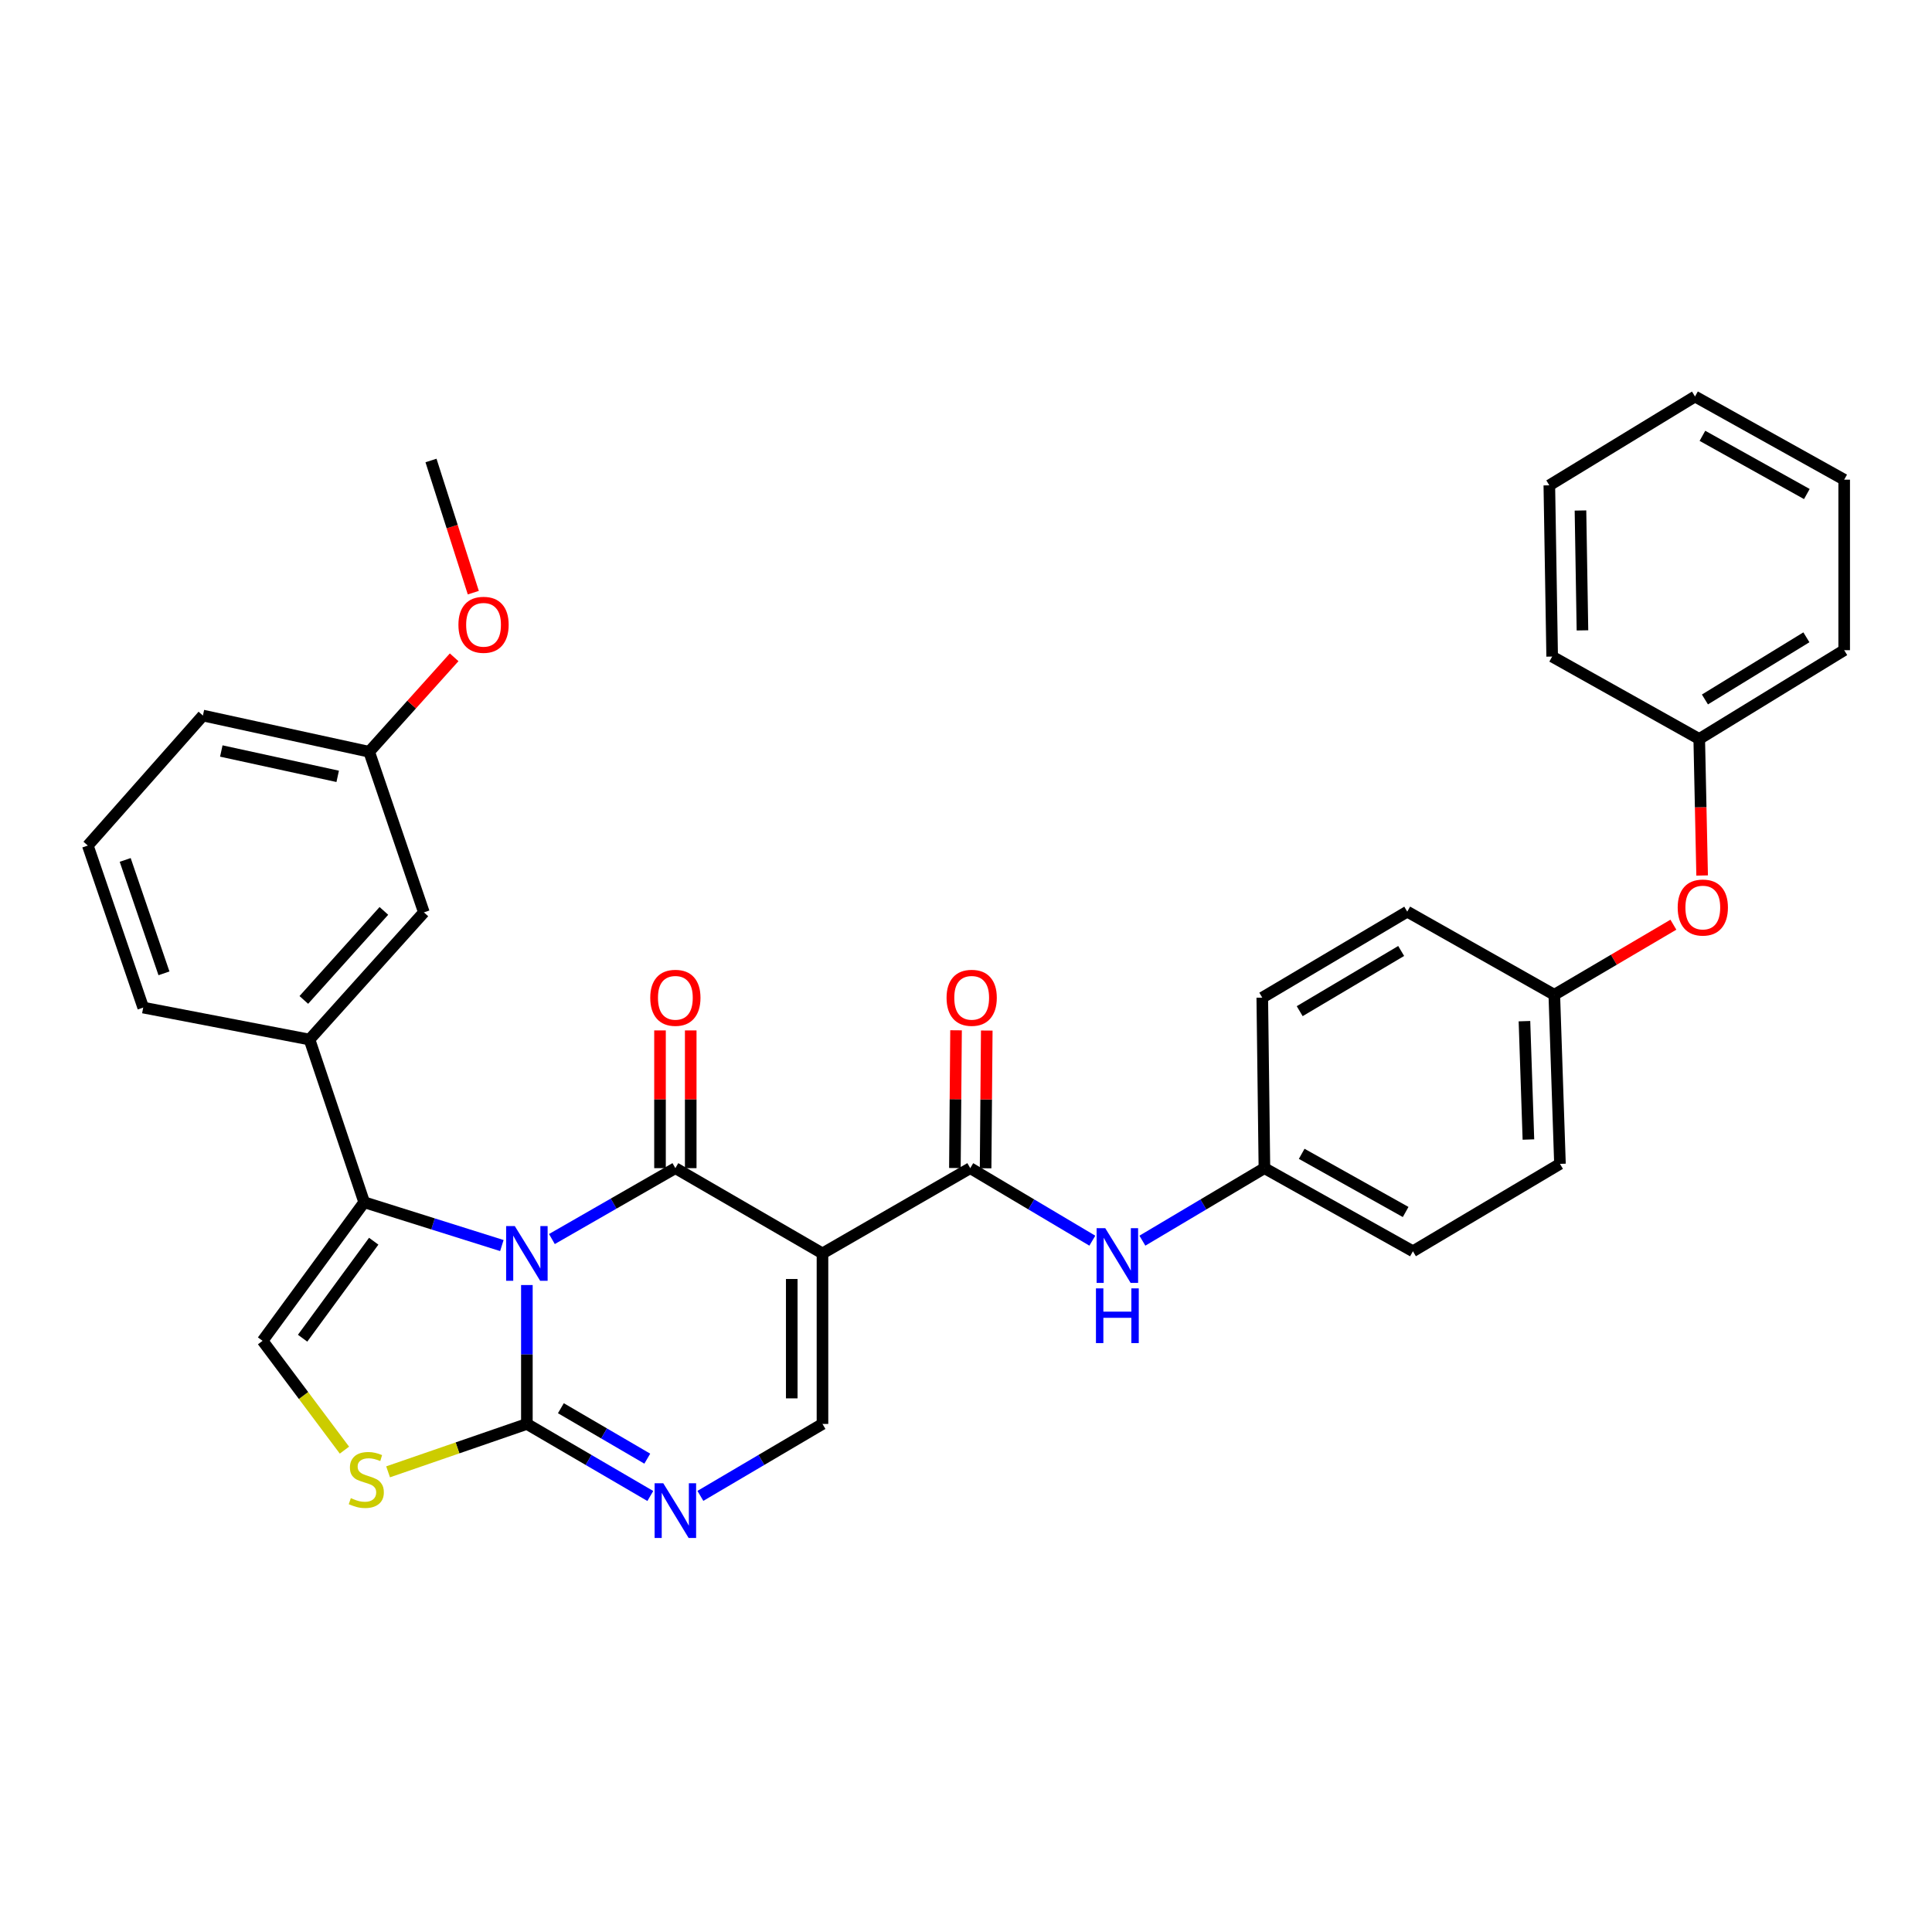 <?xml version='1.0' encoding='iso-8859-1'?>
<svg version='1.1' baseProfile='full'
              xmlns='http://www.w3.org/2000/svg'
                      xmlns:rdkit='http://www.rdkit.org/xml'
                      xmlns:xlink='http://www.w3.org/1999/xlink'
                  xml:space='preserve'
width='1000px' height='1000px' viewBox='0 0 1000 1000'>
<!-- END OF HEADER -->
<rect style='opacity:1.0;fill:#FFFFFF;stroke:none' width='1000' height='1000' x='0' y='0'> </rect>
<path class='bond-0' d='M 285.665,641.326 L 317.617,622.98' style='fill:none;fill-rule:evenodd;stroke:#0000FF;stroke-width:6px;stroke-linecap:butt;stroke-linejoin:miter;stroke-opacity:1' />
<path class='bond-0' d='M 317.617,622.98 L 349.568,604.634' style='fill:none;fill-rule:evenodd;stroke:#000000;stroke-width:6px;stroke-linecap:butt;stroke-linejoin:miter;stroke-opacity:1' />
<path class='bond-2' d='M 272.71,665.132 L 272.71,701.08' style='fill:none;fill-rule:evenodd;stroke:#0000FF;stroke-width:6px;stroke-linecap:butt;stroke-linejoin:miter;stroke-opacity:1' />
<path class='bond-2' d='M 272.71,701.08 L 272.71,737.028' style='fill:none;fill-rule:evenodd;stroke:#000000;stroke-width:6px;stroke-linecap:butt;stroke-linejoin:miter;stroke-opacity:1' />
<path class='bond-3' d='M 259.763,644.694 L 224.132,633.488' style='fill:none;fill-rule:evenodd;stroke:#0000FF;stroke-width:6px;stroke-linecap:butt;stroke-linejoin:miter;stroke-opacity:1' />
<path class='bond-3' d='M 224.132,633.488 L 188.501,622.283' style='fill:none;fill-rule:evenodd;stroke:#000000;stroke-width:6px;stroke-linecap:butt;stroke-linejoin:miter;stroke-opacity:1' />
<path class='bond-1' d='M 349.568,604.634 L 425.712,648.765' style='fill:none;fill-rule:evenodd;stroke:#000000;stroke-width:6px;stroke-linecap:butt;stroke-linejoin:miter;stroke-opacity:1' />
<path class='bond-11' d='M 357.518,604.634 L 357.518,568.99' style='fill:none;fill-rule:evenodd;stroke:#000000;stroke-width:6px;stroke-linecap:butt;stroke-linejoin:miter;stroke-opacity:1' />
<path class='bond-11' d='M 357.518,568.99 L 357.518,533.346' style='fill:none;fill-rule:evenodd;stroke:#FF0000;stroke-width:6px;stroke-linecap:butt;stroke-linejoin:miter;stroke-opacity:1' />
<path class='bond-11' d='M 341.618,604.634 L 341.618,568.99' style='fill:none;fill-rule:evenodd;stroke:#000000;stroke-width:6px;stroke-linecap:butt;stroke-linejoin:miter;stroke-opacity:1' />
<path class='bond-11' d='M 341.618,568.99 L 341.618,533.346' style='fill:none;fill-rule:evenodd;stroke:#FF0000;stroke-width:6px;stroke-linecap:butt;stroke-linejoin:miter;stroke-opacity:1' />
<path class='bond-5' d='M 425.712,648.765 L 502.199,604.634' style='fill:none;fill-rule:evenodd;stroke:#000000;stroke-width:6px;stroke-linecap:butt;stroke-linejoin:miter;stroke-opacity:1' />
<path class='bond-34' d='M 425.712,648.765 L 425.712,737.028' style='fill:none;fill-rule:evenodd;stroke:#000000;stroke-width:6px;stroke-linecap:butt;stroke-linejoin:miter;stroke-opacity:1' />
<path class='bond-34' d='M 409.812,662.005 L 409.812,723.788' style='fill:none;fill-rule:evenodd;stroke:#000000;stroke-width:6px;stroke-linecap:butt;stroke-linejoin:miter;stroke-opacity:1' />
<path class='bond-4' d='M 272.71,737.028 L 304.657,755.676' style='fill:none;fill-rule:evenodd;stroke:#000000;stroke-width:6px;stroke-linecap:butt;stroke-linejoin:miter;stroke-opacity:1' />
<path class='bond-4' d='M 304.657,755.676 L 336.604,774.324' style='fill:none;fill-rule:evenodd;stroke:#0000FF;stroke-width:6px;stroke-linecap:butt;stroke-linejoin:miter;stroke-opacity:1' />
<path class='bond-4' d='M 290.309,728.891 L 312.672,741.944' style='fill:none;fill-rule:evenodd;stroke:#000000;stroke-width:6px;stroke-linecap:butt;stroke-linejoin:miter;stroke-opacity:1' />
<path class='bond-4' d='M 312.672,741.944 L 335.035,754.998' style='fill:none;fill-rule:evenodd;stroke:#0000FF;stroke-width:6px;stroke-linecap:butt;stroke-linejoin:miter;stroke-opacity:1' />
<path class='bond-7' d='M 272.71,737.028 L 236.792,749.423' style='fill:none;fill-rule:evenodd;stroke:#000000;stroke-width:6px;stroke-linecap:butt;stroke-linejoin:miter;stroke-opacity:1' />
<path class='bond-7' d='M 236.792,749.423 L 200.875,761.818' style='fill:none;fill-rule:evenodd;stroke:#CCCC00;stroke-width:6px;stroke-linecap:butt;stroke-linejoin:miter;stroke-opacity:1' />
<path class='bond-8' d='M 188.501,622.283 L 135.917,694.01' style='fill:none;fill-rule:evenodd;stroke:#000000;stroke-width:6px;stroke-linecap:butt;stroke-linejoin:miter;stroke-opacity:1' />
<path class='bond-8' d='M 193.437,642.443 L 156.627,692.652' style='fill:none;fill-rule:evenodd;stroke:#000000;stroke-width:6px;stroke-linecap:butt;stroke-linejoin:miter;stroke-opacity:1' />
<path class='bond-9' d='M 188.501,622.283 L 160.199,538.066' style='fill:none;fill-rule:evenodd;stroke:#000000;stroke-width:6px;stroke-linecap:butt;stroke-linejoin:miter;stroke-opacity:1' />
<path class='bond-6' d='M 362.518,774.262 L 394.115,755.645' style='fill:none;fill-rule:evenodd;stroke:#0000FF;stroke-width:6px;stroke-linecap:butt;stroke-linejoin:miter;stroke-opacity:1' />
<path class='bond-6' d='M 394.115,755.645 L 425.712,737.028' style='fill:none;fill-rule:evenodd;stroke:#000000;stroke-width:6px;stroke-linecap:butt;stroke-linejoin:miter;stroke-opacity:1' />
<path class='bond-10' d='M 502.199,604.634 L 533.794,623.404' style='fill:none;fill-rule:evenodd;stroke:#000000;stroke-width:6px;stroke-linecap:butt;stroke-linejoin:miter;stroke-opacity:1' />
<path class='bond-10' d='M 533.794,623.404 L 565.389,642.174' style='fill:none;fill-rule:evenodd;stroke:#0000FF;stroke-width:6px;stroke-linecap:butt;stroke-linejoin:miter;stroke-opacity:1' />
<path class='bond-12' d='M 510.149,604.701 L 510.449,569.057' style='fill:none;fill-rule:evenodd;stroke:#000000;stroke-width:6px;stroke-linecap:butt;stroke-linejoin:miter;stroke-opacity:1' />
<path class='bond-12' d='M 510.449,569.057 L 510.749,533.413' style='fill:none;fill-rule:evenodd;stroke:#FF0000;stroke-width:6px;stroke-linecap:butt;stroke-linejoin:miter;stroke-opacity:1' />
<path class='bond-12' d='M 494.25,604.567 L 494.549,568.923' style='fill:none;fill-rule:evenodd;stroke:#000000;stroke-width:6px;stroke-linecap:butt;stroke-linejoin:miter;stroke-opacity:1' />
<path class='bond-12' d='M 494.549,568.923 L 494.849,533.28' style='fill:none;fill-rule:evenodd;stroke:#FF0000;stroke-width:6px;stroke-linecap:butt;stroke-linejoin:miter;stroke-opacity:1' />
<path class='bond-33' d='M 178.278,750.591 L 157.097,722.3' style='fill:none;fill-rule:evenodd;stroke:#CCCC00;stroke-width:6px;stroke-linecap:butt;stroke-linejoin:miter;stroke-opacity:1' />
<path class='bond-33' d='M 157.097,722.3 L 135.917,694.01' style='fill:none;fill-rule:evenodd;stroke:#000000;stroke-width:6px;stroke-linecap:butt;stroke-linejoin:miter;stroke-opacity:1' />
<path class='bond-13' d='M 160.199,538.066 L 219.4,472.24' style='fill:none;fill-rule:evenodd;stroke:#000000;stroke-width:6px;stroke-linecap:butt;stroke-linejoin:miter;stroke-opacity:1' />
<path class='bond-13' d='M 157.257,517.56 L 198.698,471.482' style='fill:none;fill-rule:evenodd;stroke:#000000;stroke-width:6px;stroke-linecap:butt;stroke-linejoin:miter;stroke-opacity:1' />
<path class='bond-23' d='M 160.199,538.066 L 74.127,521.521' style='fill:none;fill-rule:evenodd;stroke:#000000;stroke-width:6px;stroke-linecap:butt;stroke-linejoin:miter;stroke-opacity:1' />
<path class='bond-15' d='M 591.296,642.171 L 622.878,623.403' style='fill:none;fill-rule:evenodd;stroke:#0000FF;stroke-width:6px;stroke-linecap:butt;stroke-linejoin:miter;stroke-opacity:1' />
<path class='bond-15' d='M 622.878,623.403 L 654.46,604.634' style='fill:none;fill-rule:evenodd;stroke:#000000;stroke-width:6px;stroke-linecap:butt;stroke-linejoin:miter;stroke-opacity:1' />
<path class='bond-17' d='M 219.4,472.24 L 191.081,389.118' style='fill:none;fill-rule:evenodd;stroke:#000000;stroke-width:6px;stroke-linecap:butt;stroke-linejoin:miter;stroke-opacity:1' />
<path class='bond-14' d='M 866.141,478.621 L 835.322,496.754' style='fill:none;fill-rule:evenodd;stroke:#FF0000;stroke-width:6px;stroke-linecap:butt;stroke-linejoin:miter;stroke-opacity:1' />
<path class='bond-14' d='M 835.322,496.754 L 804.503,514.887' style='fill:none;fill-rule:evenodd;stroke:#000000;stroke-width:6px;stroke-linecap:butt;stroke-linejoin:miter;stroke-opacity:1' />
<path class='bond-18' d='M 881.021,453.161 L 880.272,417.827' style='fill:none;fill-rule:evenodd;stroke:#FF0000;stroke-width:6px;stroke-linecap:butt;stroke-linejoin:miter;stroke-opacity:1' />
<path class='bond-18' d='M 880.272,417.827 L 879.524,382.493' style='fill:none;fill-rule:evenodd;stroke:#000000;stroke-width:6px;stroke-linecap:butt;stroke-linejoin:miter;stroke-opacity:1' />
<path class='bond-19' d='M 654.46,604.634 L 731.327,647.652' style='fill:none;fill-rule:evenodd;stroke:#000000;stroke-width:6px;stroke-linecap:butt;stroke-linejoin:miter;stroke-opacity:1' />
<path class='bond-19' d='M 673.755,597.212 L 727.562,627.325' style='fill:none;fill-rule:evenodd;stroke:#000000;stroke-width:6px;stroke-linecap:butt;stroke-linejoin:miter;stroke-opacity:1' />
<path class='bond-20' d='M 654.46,604.634 L 653.355,516.38' style='fill:none;fill-rule:evenodd;stroke:#000000;stroke-width:6px;stroke-linecap:butt;stroke-linejoin:miter;stroke-opacity:1' />
<path class='bond-16' d='M 804.503,514.887 L 728.386,471.869' style='fill:none;fill-rule:evenodd;stroke:#000000;stroke-width:6px;stroke-linecap:butt;stroke-linejoin:miter;stroke-opacity:1' />
<path class='bond-36' d='M 804.503,514.887 L 807.435,602.417' style='fill:none;fill-rule:evenodd;stroke:#000000;stroke-width:6px;stroke-linecap:butt;stroke-linejoin:miter;stroke-opacity:1' />
<path class='bond-36' d='M 789.051,528.549 L 791.104,589.82' style='fill:none;fill-rule:evenodd;stroke:#000000;stroke-width:6px;stroke-linecap:butt;stroke-linejoin:miter;stroke-opacity:1' />
<path class='bond-24' d='M 191.081,389.118 L 213.075,364.67' style='fill:none;fill-rule:evenodd;stroke:#000000;stroke-width:6px;stroke-linecap:butt;stroke-linejoin:miter;stroke-opacity:1' />
<path class='bond-24' d='M 213.075,364.67 L 235.069,340.221' style='fill:none;fill-rule:evenodd;stroke:#FF0000;stroke-width:6px;stroke-linecap:butt;stroke-linejoin:miter;stroke-opacity:1' />
<path class='bond-35' d='M 191.081,389.118 L 105.027,370.365' style='fill:none;fill-rule:evenodd;stroke:#000000;stroke-width:6px;stroke-linecap:butt;stroke-linejoin:miter;stroke-opacity:1' />
<path class='bond-35' d='M 174.787,401.841 L 114.549,388.714' style='fill:none;fill-rule:evenodd;stroke:#000000;stroke-width:6px;stroke-linecap:butt;stroke-linejoin:miter;stroke-opacity:1' />
<path class='bond-27' d='M 879.524,382.493 L 954.545,336.534' style='fill:none;fill-rule:evenodd;stroke:#000000;stroke-width:6px;stroke-linecap:butt;stroke-linejoin:miter;stroke-opacity:1' />
<path class='bond-27' d='M 882.471,362.041 L 934.986,329.869' style='fill:none;fill-rule:evenodd;stroke:#000000;stroke-width:6px;stroke-linecap:butt;stroke-linejoin:miter;stroke-opacity:1' />
<path class='bond-28' d='M 879.524,382.493 L 803.398,339.837' style='fill:none;fill-rule:evenodd;stroke:#000000;stroke-width:6px;stroke-linecap:butt;stroke-linejoin:miter;stroke-opacity:1' />
<path class='bond-21' d='M 731.327,647.652 L 807.435,602.417' style='fill:none;fill-rule:evenodd;stroke:#000000;stroke-width:6px;stroke-linecap:butt;stroke-linejoin:miter;stroke-opacity:1' />
<path class='bond-22' d='M 653.355,516.38 L 728.386,471.869' style='fill:none;fill-rule:evenodd;stroke:#000000;stroke-width:6px;stroke-linecap:butt;stroke-linejoin:miter;stroke-opacity:1' />
<path class='bond-22' d='M 672.722,523.378 L 725.244,492.22' style='fill:none;fill-rule:evenodd;stroke:#000000;stroke-width:6px;stroke-linecap:butt;stroke-linejoin:miter;stroke-opacity:1' />
<path class='bond-25' d='M 74.127,521.521 L 45.455,437.666' style='fill:none;fill-rule:evenodd;stroke:#000000;stroke-width:6px;stroke-linecap:butt;stroke-linejoin:miter;stroke-opacity:1' />
<path class='bond-25' d='M 84.871,503.799 L 64.8,445.1' style='fill:none;fill-rule:evenodd;stroke:#000000;stroke-width:6px;stroke-linecap:butt;stroke-linejoin:miter;stroke-opacity:1' />
<path class='bond-29' d='M 244.984,306.76 L 234.034,272.555' style='fill:none;fill-rule:evenodd;stroke:#FF0000;stroke-width:6px;stroke-linecap:butt;stroke-linejoin:miter;stroke-opacity:1' />
<path class='bond-29' d='M 234.034,272.555 L 223.084,238.351' style='fill:none;fill-rule:evenodd;stroke:#000000;stroke-width:6px;stroke-linecap:butt;stroke-linejoin:miter;stroke-opacity:1' />
<path class='bond-26' d='M 45.455,437.666 L 105.027,370.365' style='fill:none;fill-rule:evenodd;stroke:#000000;stroke-width:6px;stroke-linecap:butt;stroke-linejoin:miter;stroke-opacity:1' />
<path class='bond-31' d='M 954.545,336.534 L 954.545,248.28' style='fill:none;fill-rule:evenodd;stroke:#000000;stroke-width:6px;stroke-linecap:butt;stroke-linejoin:miter;stroke-opacity:1' />
<path class='bond-30' d='M 803.398,339.837 L 801.932,251.204' style='fill:none;fill-rule:evenodd;stroke:#000000;stroke-width:6px;stroke-linecap:butt;stroke-linejoin:miter;stroke-opacity:1' />
<path class='bond-30' d='M 819.076,326.279 L 818.05,264.236' style='fill:none;fill-rule:evenodd;stroke:#000000;stroke-width:6px;stroke-linecap:butt;stroke-linejoin:miter;stroke-opacity:1' />
<path class='bond-32' d='M 801.932,251.204 L 877.333,205.235' style='fill:none;fill-rule:evenodd;stroke:#000000;stroke-width:6px;stroke-linecap:butt;stroke-linejoin:miter;stroke-opacity:1' />
<path class='bond-37' d='M 954.545,248.28 L 877.333,205.235' style='fill:none;fill-rule:evenodd;stroke:#000000;stroke-width:6px;stroke-linecap:butt;stroke-linejoin:miter;stroke-opacity:1' />
<path class='bond-37' d='M 935.221,255.711 L 881.173,225.579' style='fill:none;fill-rule:evenodd;stroke:#000000;stroke-width:6px;stroke-linecap:butt;stroke-linejoin:miter;stroke-opacity:1' />
<path  class='atom-0' d='M 266.45 634.605
L 275.73 649.605
Q 276.65 651.085, 278.13 653.765
Q 279.61 656.445, 279.69 656.605
L 279.69 634.605
L 283.45 634.605
L 283.45 662.925
L 279.57 662.925
L 269.61 646.525
Q 268.45 644.605, 267.21 642.405
Q 266.01 640.205, 265.65 639.525
L 265.65 662.925
L 261.97 662.925
L 261.97 634.605
L 266.45 634.605
' fill='#0000FF'/>
<path  class='atom-5' d='M 343.308 767.732
L 352.588 782.732
Q 353.508 784.212, 354.988 786.892
Q 356.468 789.572, 356.548 789.732
L 356.548 767.732
L 360.308 767.732
L 360.308 796.052
L 356.428 796.052
L 346.468 779.652
Q 345.308 777.732, 344.068 775.532
Q 342.868 773.332, 342.508 772.652
L 342.508 796.052
L 338.828 796.052
L 338.828 767.732
L 343.308 767.732
' fill='#0000FF'/>
<path  class='atom-8' d='M 181.597 775.43
Q 181.917 775.55, 183.237 776.11
Q 184.557 776.67, 185.997 777.03
Q 187.477 777.35, 188.917 777.35
Q 191.597 777.35, 193.157 776.07
Q 194.717 774.75, 194.717 772.47
Q 194.717 770.91, 193.917 769.95
Q 193.157 768.99, 191.957 768.47
Q 190.757 767.95, 188.757 767.35
Q 186.237 766.59, 184.717 765.87
Q 183.237 765.15, 182.157 763.63
Q 181.117 762.11, 181.117 759.55
Q 181.117 755.99, 183.517 753.79
Q 185.957 751.59, 190.757 751.59
Q 194.037 751.59, 197.757 753.15
L 196.837 756.23
Q 193.437 754.83, 190.877 754.83
Q 188.117 754.83, 186.597 755.99
Q 185.077 757.11, 185.117 759.07
Q 185.117 760.59, 185.877 761.51
Q 186.677 762.43, 187.797 762.95
Q 188.957 763.47, 190.877 764.07
Q 193.437 764.87, 194.957 765.67
Q 196.477 766.47, 197.557 768.11
Q 198.677 769.71, 198.677 772.47
Q 198.677 776.39, 196.037 778.51
Q 193.437 780.59, 189.077 780.59
Q 186.557 780.59, 184.637 780.03
Q 182.757 779.51, 180.517 778.59
L 181.597 775.43
' fill='#CCCC00'/>
<path  class='atom-11' d='M 572.083 635.709
L 581.363 650.709
Q 582.283 652.189, 583.763 654.869
Q 585.243 657.549, 585.323 657.709
L 585.323 635.709
L 589.083 635.709
L 589.083 664.029
L 585.203 664.029
L 575.243 647.629
Q 574.083 645.709, 572.843 643.509
Q 571.643 641.309, 571.283 640.629
L 571.283 664.029
L 567.603 664.029
L 567.603 635.709
L 572.083 635.709
' fill='#0000FF'/>
<path  class='atom-11' d='M 567.263 666.861
L 571.103 666.861
L 571.103 678.901
L 585.583 678.901
L 585.583 666.861
L 589.423 666.861
L 589.423 695.181
L 585.583 695.181
L 585.583 682.101
L 571.103 682.101
L 571.103 695.181
L 567.263 695.181
L 567.263 666.861
' fill='#0000FF'/>
<path  class='atom-12' d='M 336.568 516.46
Q 336.568 509.66, 339.928 505.86
Q 343.288 502.06, 349.568 502.06
Q 355.848 502.06, 359.208 505.86
Q 362.568 509.66, 362.568 516.46
Q 362.568 523.34, 359.168 527.26
Q 355.768 531.14, 349.568 531.14
Q 343.328 531.14, 339.928 527.26
Q 336.568 523.38, 336.568 516.46
M 349.568 527.94
Q 353.888 527.94, 356.208 525.06
Q 358.568 522.14, 358.568 516.46
Q 358.568 510.9, 356.208 508.1
Q 353.888 505.26, 349.568 505.26
Q 345.248 505.26, 342.888 508.06
Q 340.568 510.86, 340.568 516.46
Q 340.568 522.18, 342.888 525.06
Q 345.248 527.94, 349.568 527.94
' fill='#FF0000'/>
<path  class='atom-13' d='M 489.941 516.46
Q 489.941 509.66, 493.301 505.86
Q 496.661 502.06, 502.941 502.06
Q 509.221 502.06, 512.581 505.86
Q 515.941 509.66, 515.941 516.46
Q 515.941 523.34, 512.541 527.26
Q 509.141 531.14, 502.941 531.14
Q 496.701 531.14, 493.301 527.26
Q 489.941 523.38, 489.941 516.46
M 502.941 527.94
Q 507.261 527.94, 509.581 525.06
Q 511.941 522.14, 511.941 516.46
Q 511.941 510.9, 509.581 508.1
Q 507.261 505.26, 502.941 505.26
Q 498.621 505.26, 496.261 508.06
Q 493.941 510.86, 493.941 516.46
Q 493.941 522.18, 496.261 525.06
Q 498.621 527.94, 502.941 527.94
' fill='#FF0000'/>
<path  class='atom-15' d='M 868.37 469.741
Q 868.37 462.941, 871.73 459.141
Q 875.09 455.341, 881.37 455.341
Q 887.65 455.341, 891.01 459.141
Q 894.37 462.941, 894.37 469.741
Q 894.37 476.621, 890.97 480.541
Q 887.57 484.421, 881.37 484.421
Q 875.13 484.421, 871.73 480.541
Q 868.37 476.661, 868.37 469.741
M 881.37 481.221
Q 885.69 481.221, 888.01 478.341
Q 890.37 475.421, 890.37 469.741
Q 890.37 464.181, 888.01 461.381
Q 885.69 458.541, 881.37 458.541
Q 877.05 458.541, 874.69 461.341
Q 872.37 464.141, 872.37 469.741
Q 872.37 475.461, 874.69 478.341
Q 877.05 481.221, 881.37 481.221
' fill='#FF0000'/>
<path  class='atom-25' d='M 237.282 323.39
Q 237.282 316.59, 240.642 312.79
Q 244.002 308.99, 250.282 308.99
Q 256.562 308.99, 259.922 312.79
Q 263.282 316.59, 263.282 323.39
Q 263.282 330.27, 259.882 334.19
Q 256.482 338.07, 250.282 338.07
Q 244.042 338.07, 240.642 334.19
Q 237.282 330.31, 237.282 323.39
M 250.282 334.87
Q 254.602 334.87, 256.922 331.99
Q 259.282 329.07, 259.282 323.39
Q 259.282 317.83, 256.922 315.03
Q 254.602 312.19, 250.282 312.19
Q 245.962 312.19, 243.602 314.99
Q 241.282 317.79, 241.282 323.39
Q 241.282 329.11, 243.602 331.99
Q 245.962 334.87, 250.282 334.87
' fill='#FF0000'/>
</svg>

